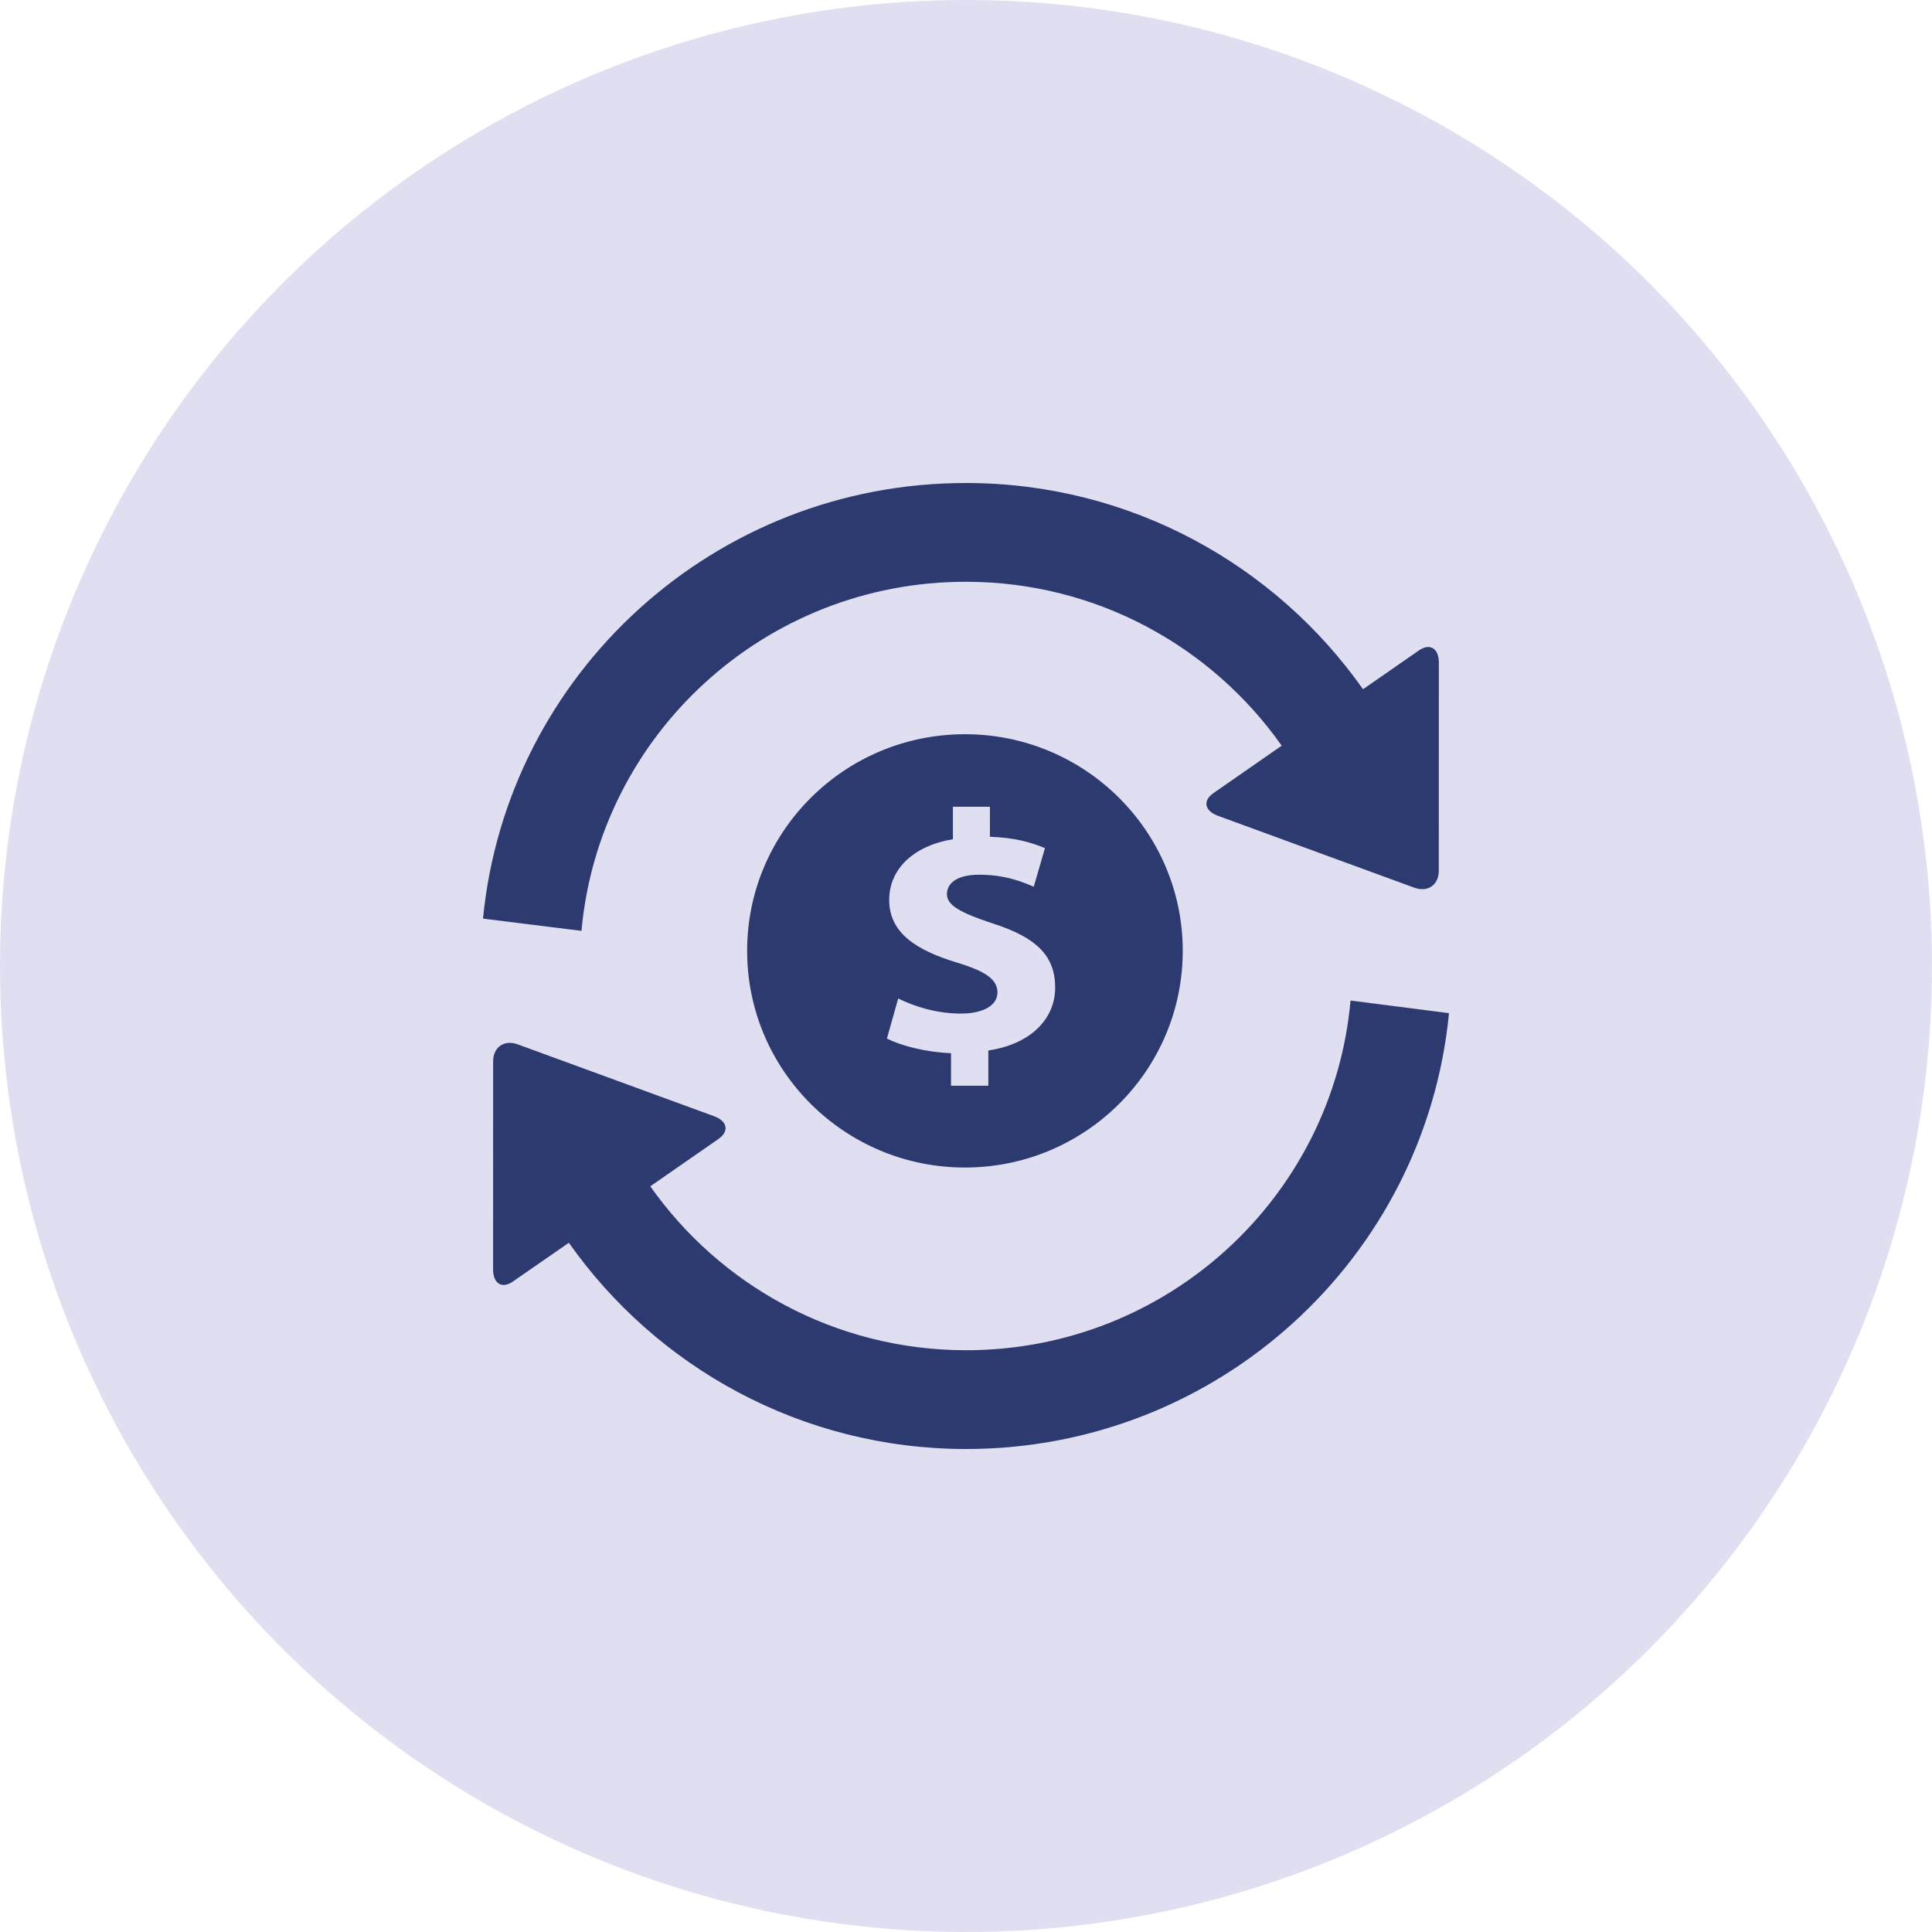 <?xml version="1.0" encoding="UTF-8"?> <svg xmlns="http://www.w3.org/2000/svg" width="32" height="32" viewBox="0 0 32 32" fill="none"><circle cx="16" cy="16" r="16" fill="#E0DEF1"></circle><path fill-rule="evenodd" clip-rule="evenodd" d="M12.375 15.759C12.369 13.778 13.98 12.167 15.972 12.161C17.963 12.155 19.584 13.758 19.59 15.739C19.595 17.721 17.984 19.333 15.992 19.338C14 19.343 12.38 17.741 12.375 15.759V15.759ZM22.369 16.572L24 16.781C23.607 20.838 20.171 24.006 15.99 24C13.271 23.996 10.873 22.643 9.422 20.584L8.497 21.225C8.315 21.353 8.168 21.262 8.167 21.026L8.168 17.579C8.168 17.343 8.351 17.217 8.573 17.297L11.825 18.487C12.049 18.568 12.082 18.738 11.9 18.865L10.771 19.649C11.924 21.286 13.83 22.36 15.993 22.364C19.334 22.369 22.079 19.823 22.369 16.572L22.369 16.572ZM16.006 9.636C12.669 9.63 9.925 12.172 9.631 15.418L8 15.215C8.395 11.16 11.831 7.994 16.009 8C18.729 8.004 21.125 9.357 22.576 11.416L23.502 10.773C23.684 10.648 23.832 10.738 23.832 10.975L23.831 14.421C23.831 14.658 23.649 14.784 23.426 14.703L20.175 13.513C19.951 13.431 19.917 13.262 20.099 13.136L21.229 12.351C20.075 10.714 18.169 9.639 16.006 9.636L16.006 9.636ZM14.877 16.538L14.69 17.202C14.927 17.321 15.334 17.428 15.752 17.444V17.983H16.37V17.399C17.089 17.292 17.477 16.862 17.477 16.358C17.477 15.843 17.183 15.53 16.439 15.294C15.903 15.117 15.684 14.993 15.684 14.811C15.684 14.653 15.814 14.488 16.22 14.488C16.67 14.488 16.963 14.62 17.122 14.687L17.308 14.048C17.089 13.956 16.808 13.872 16.396 13.86V13.362H15.783V13.9C15.115 14.013 14.728 14.403 14.728 14.907C14.728 15.457 15.184 15.741 15.852 15.944C16.32 16.086 16.521 16.221 16.521 16.437C16.521 16.658 16.277 16.788 15.915 16.788C15.508 16.788 15.139 16.668 14.877 16.538L14.877 16.538Z" fill="#2D3A70"></path></svg> 